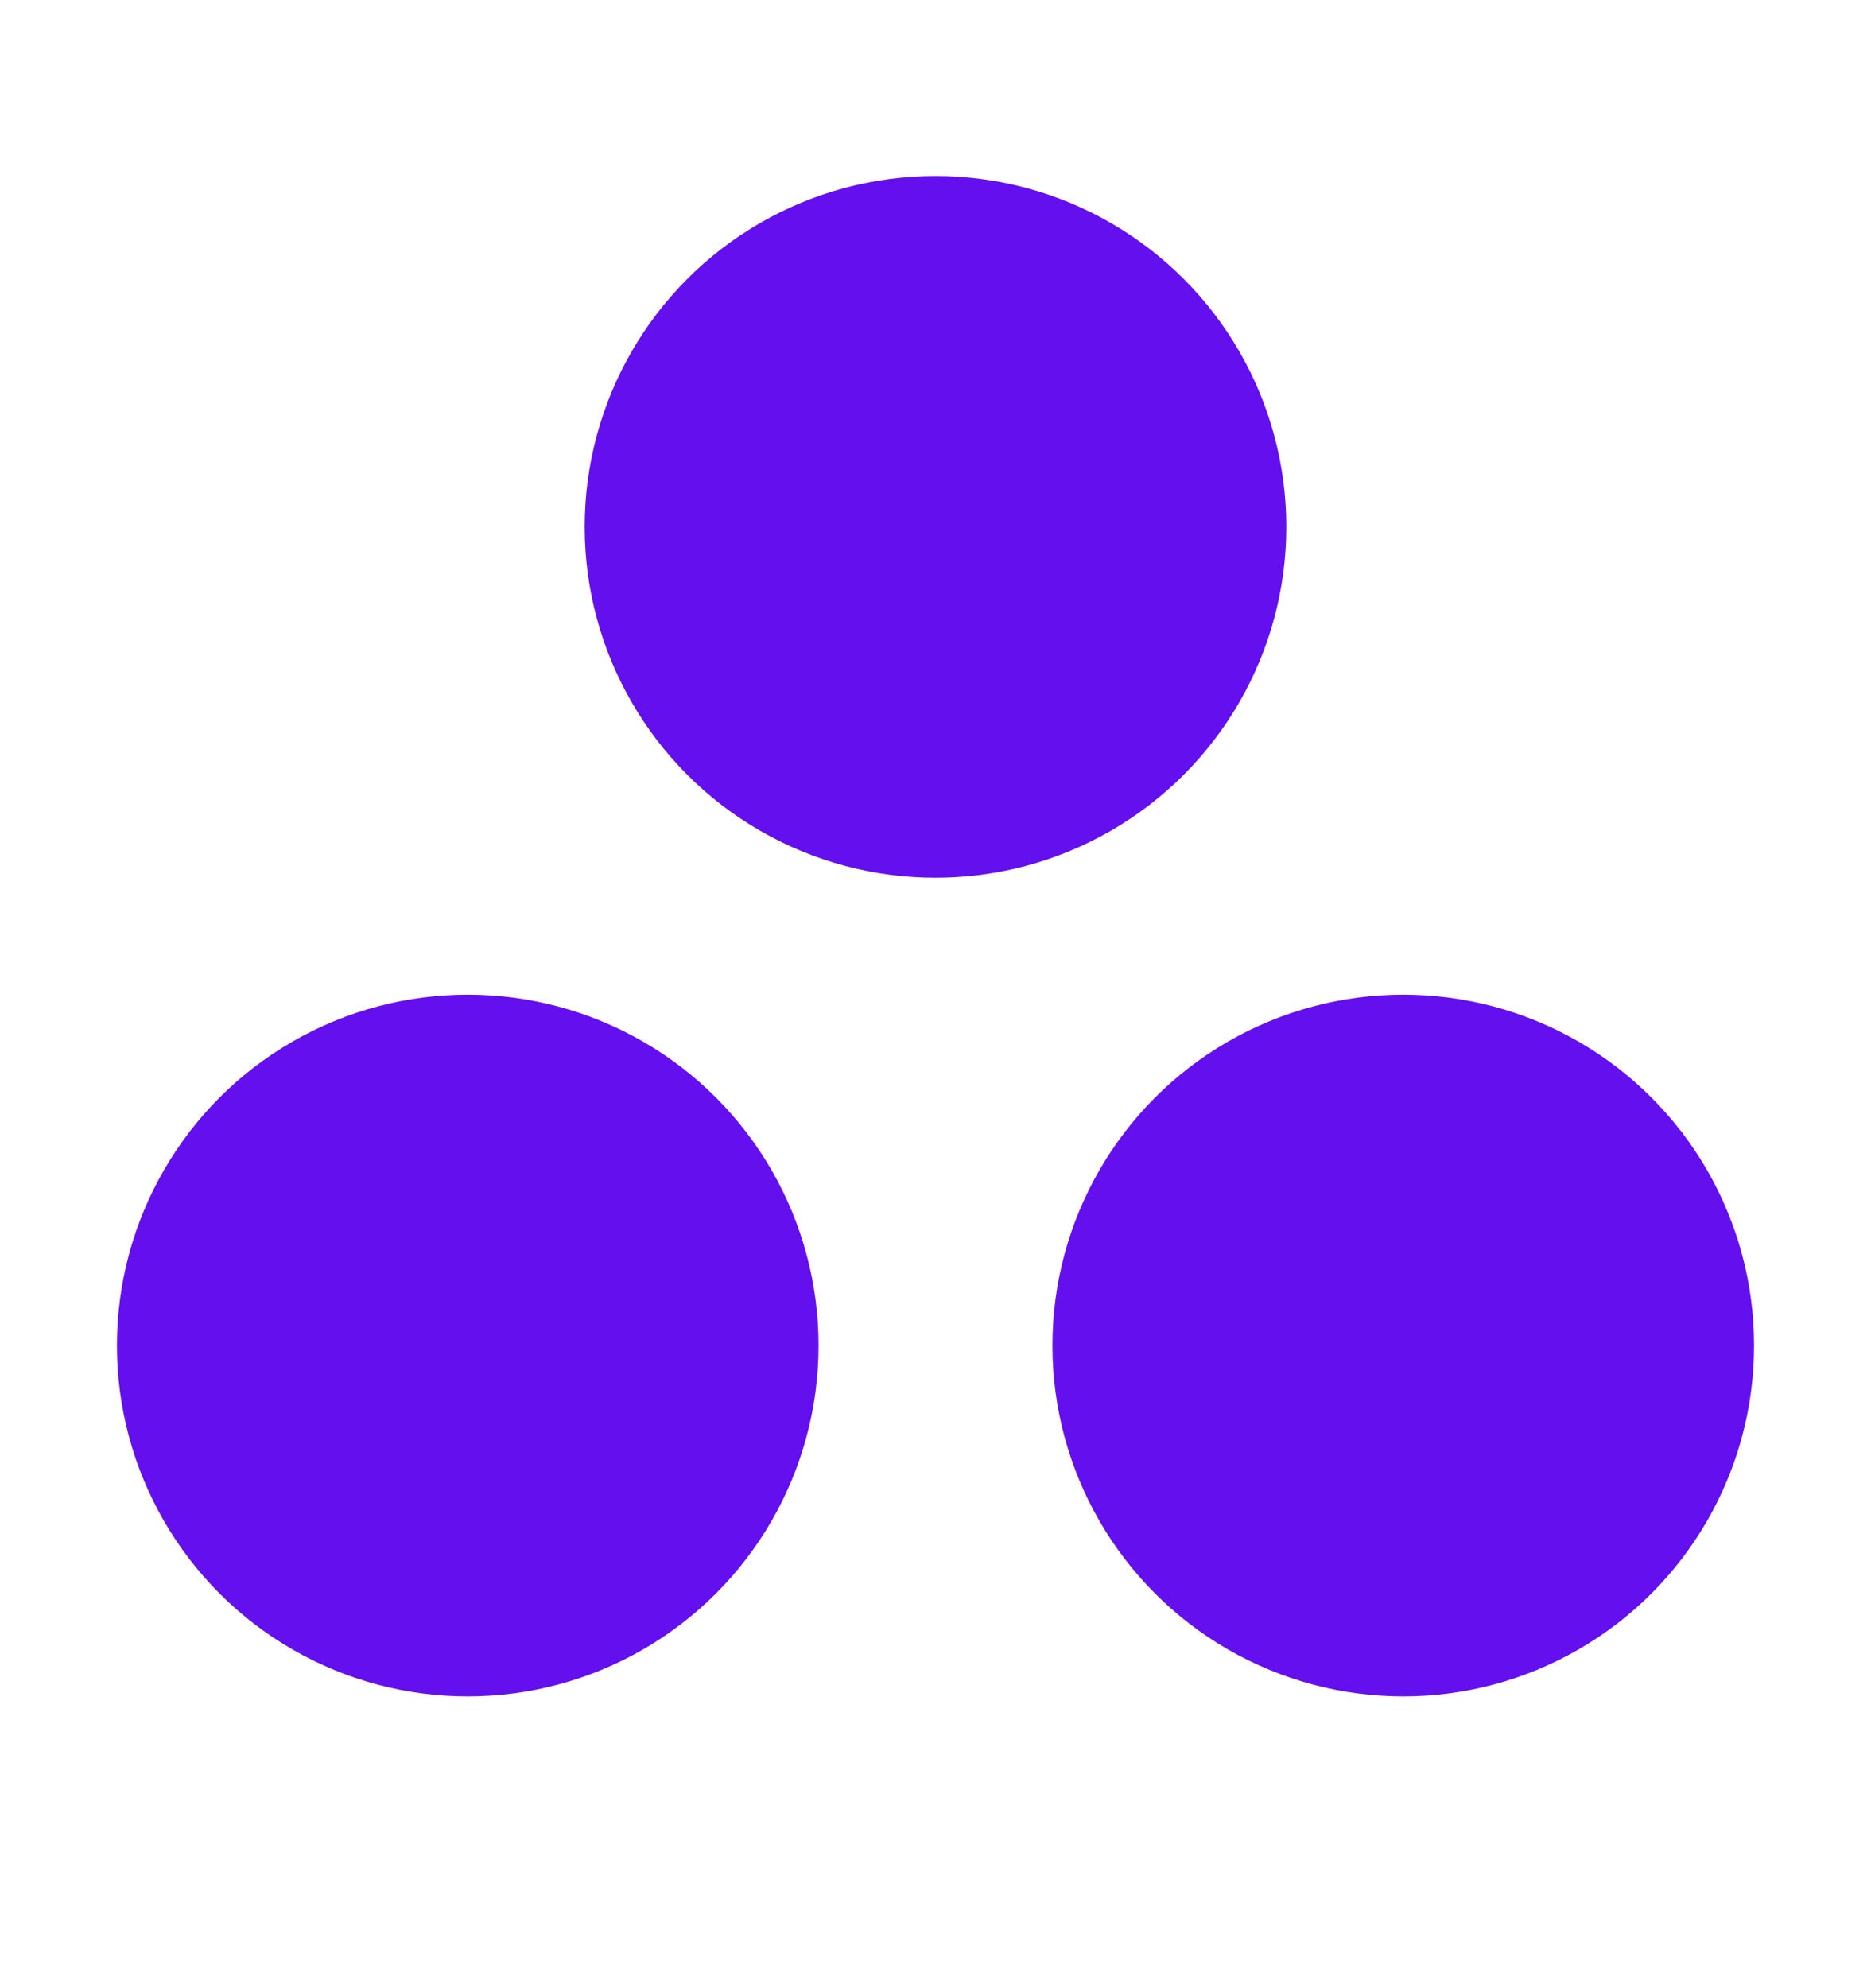 <svg width="16" height="17" viewBox="0 0 16 17" fill="none" xmlns="http://www.w3.org/2000/svg">
<circle cx="4" cy="11.505" r="3" fill="#640FEE"/>
<circle cx="8" cy="4.505" r="3" fill="#640FEE"/>
<circle cx="12" cy="11.505" r="3" fill="#640FEE"/>
</svg>
